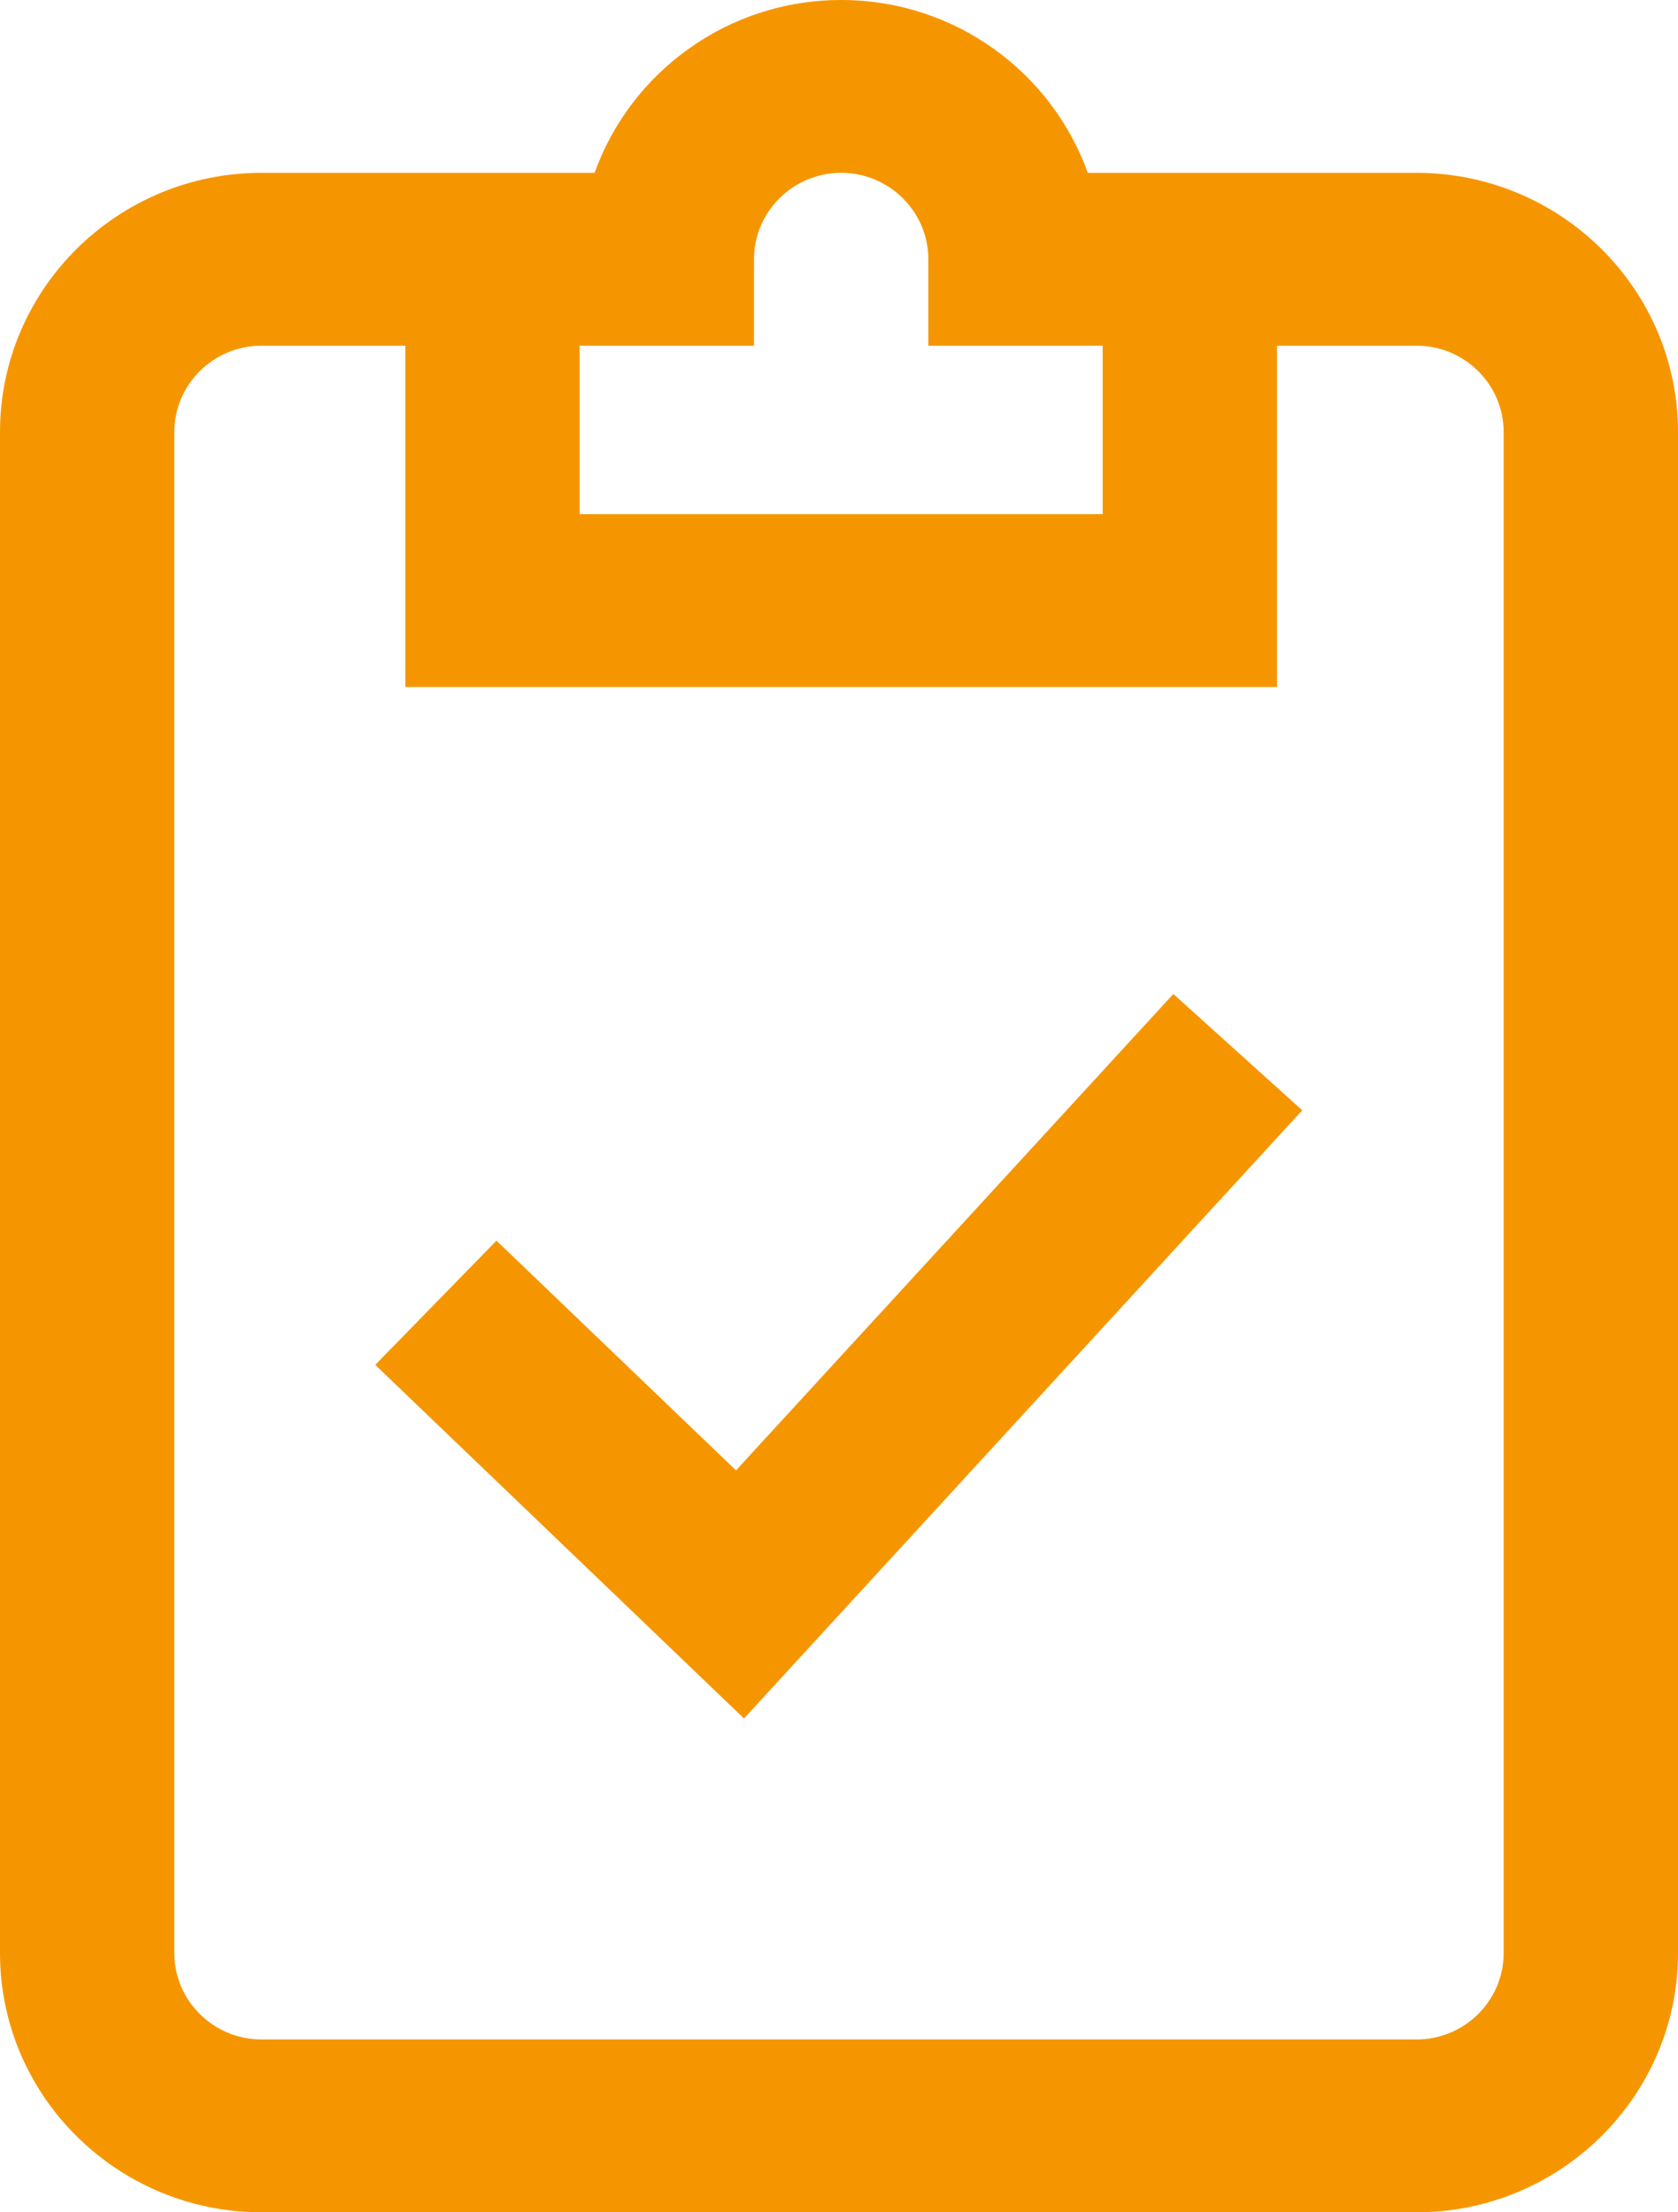 <svg width="66" height="87" viewBox="0 0 66 87" fill="none" xmlns="http://www.w3.org/2000/svg">
<path d="M55.714 6.797H42.784C41.368 2.841 37.556 0 33.086 0C28.616 0 24.803 2.841 23.387 6.797H10.286C4.614 6.797 0 11.37 0 16.992V76.805C0 82.427 4.614 87 10.286 87H55.725C61.391 86.994 66 82.421 66 76.805V16.992C66 11.37 61.386 6.797 55.714 6.797ZM29.657 13.594V10.195C29.657 8.322 31.195 6.797 33.086 6.797C34.976 6.797 36.514 8.322 36.514 10.195V13.594H43.371V20.221H22.8V13.594H29.657ZM59.143 76.805C59.143 78.677 57.606 80.201 55.722 80.203H10.286C8.395 80.203 6.857 78.678 6.857 76.805V16.992C6.857 15.118 8.395 13.594 10.286 13.594H15.943V27.018H50.229V13.594H55.714C57.605 13.594 59.143 15.118 59.143 16.992V76.805ZM46.15 39.089L51.221 43.663L29.263 67.58L14.759 53.674L19.527 48.789L28.949 57.823L46.15 39.089Z" fill="#F59600"/>
</svg>
